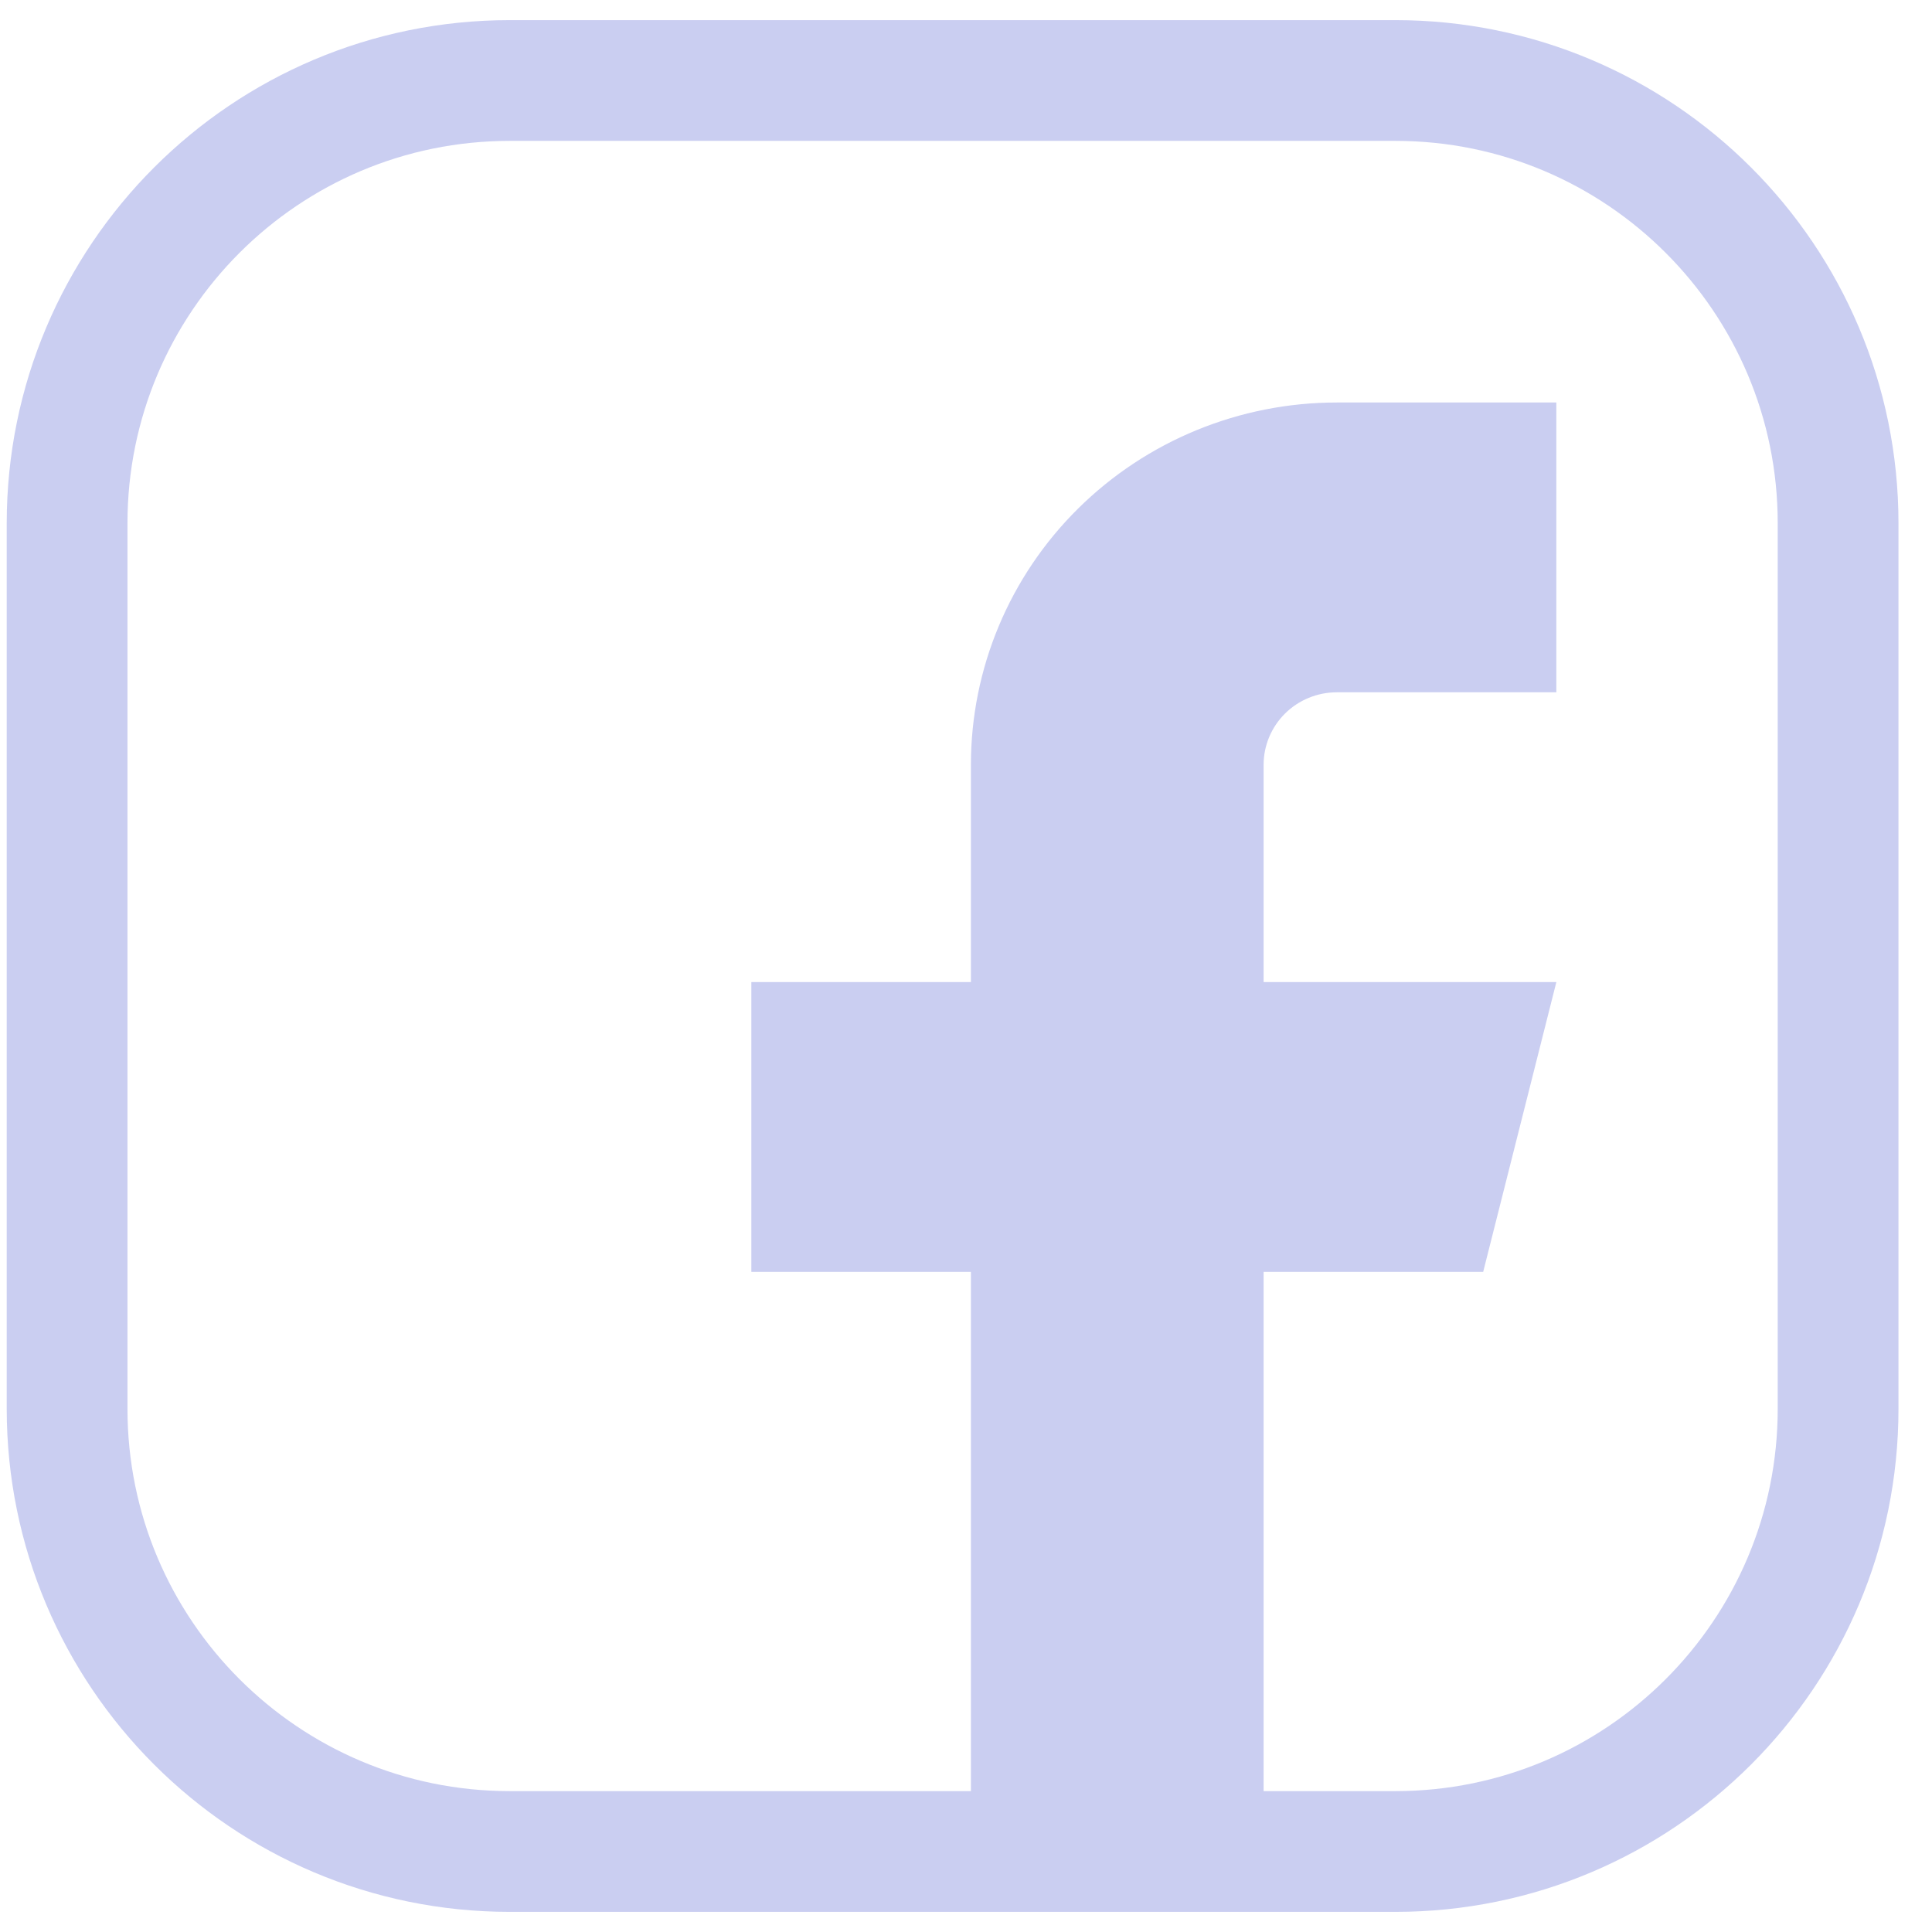 <svg width="48" height="48" viewBox="0 0 48 48" fill="none" xmlns="http://www.w3.org/2000/svg">
<path d="M38.667 10H33.212C30.801 10 28.489 10.948 26.784 12.636C25.079 14.324 24.122 16.613 24.122 19V24.4H18.667V31.6H24.122V46H31.394V31.6H36.849L38.667 24.4H31.394V19C31.394 18.523 31.586 18.065 31.927 17.727C32.268 17.39 32.73 17.2 33.212 17.2H38.667V10Z" fill="#CACEF1"/>
<path d="M34.667 2H12.667C6.592 2 1.667 6.925 1.667 13V35C1.667 41.075 6.592 46 12.667 46H34.667C40.742 46 45.667 41.075 45.667 35V13C45.667 6.925 40.742 2 34.667 2Z" stroke="#CACEF1" stroke-width="3" stroke-linecap="round" stroke-linejoin="round"/>
</svg>
